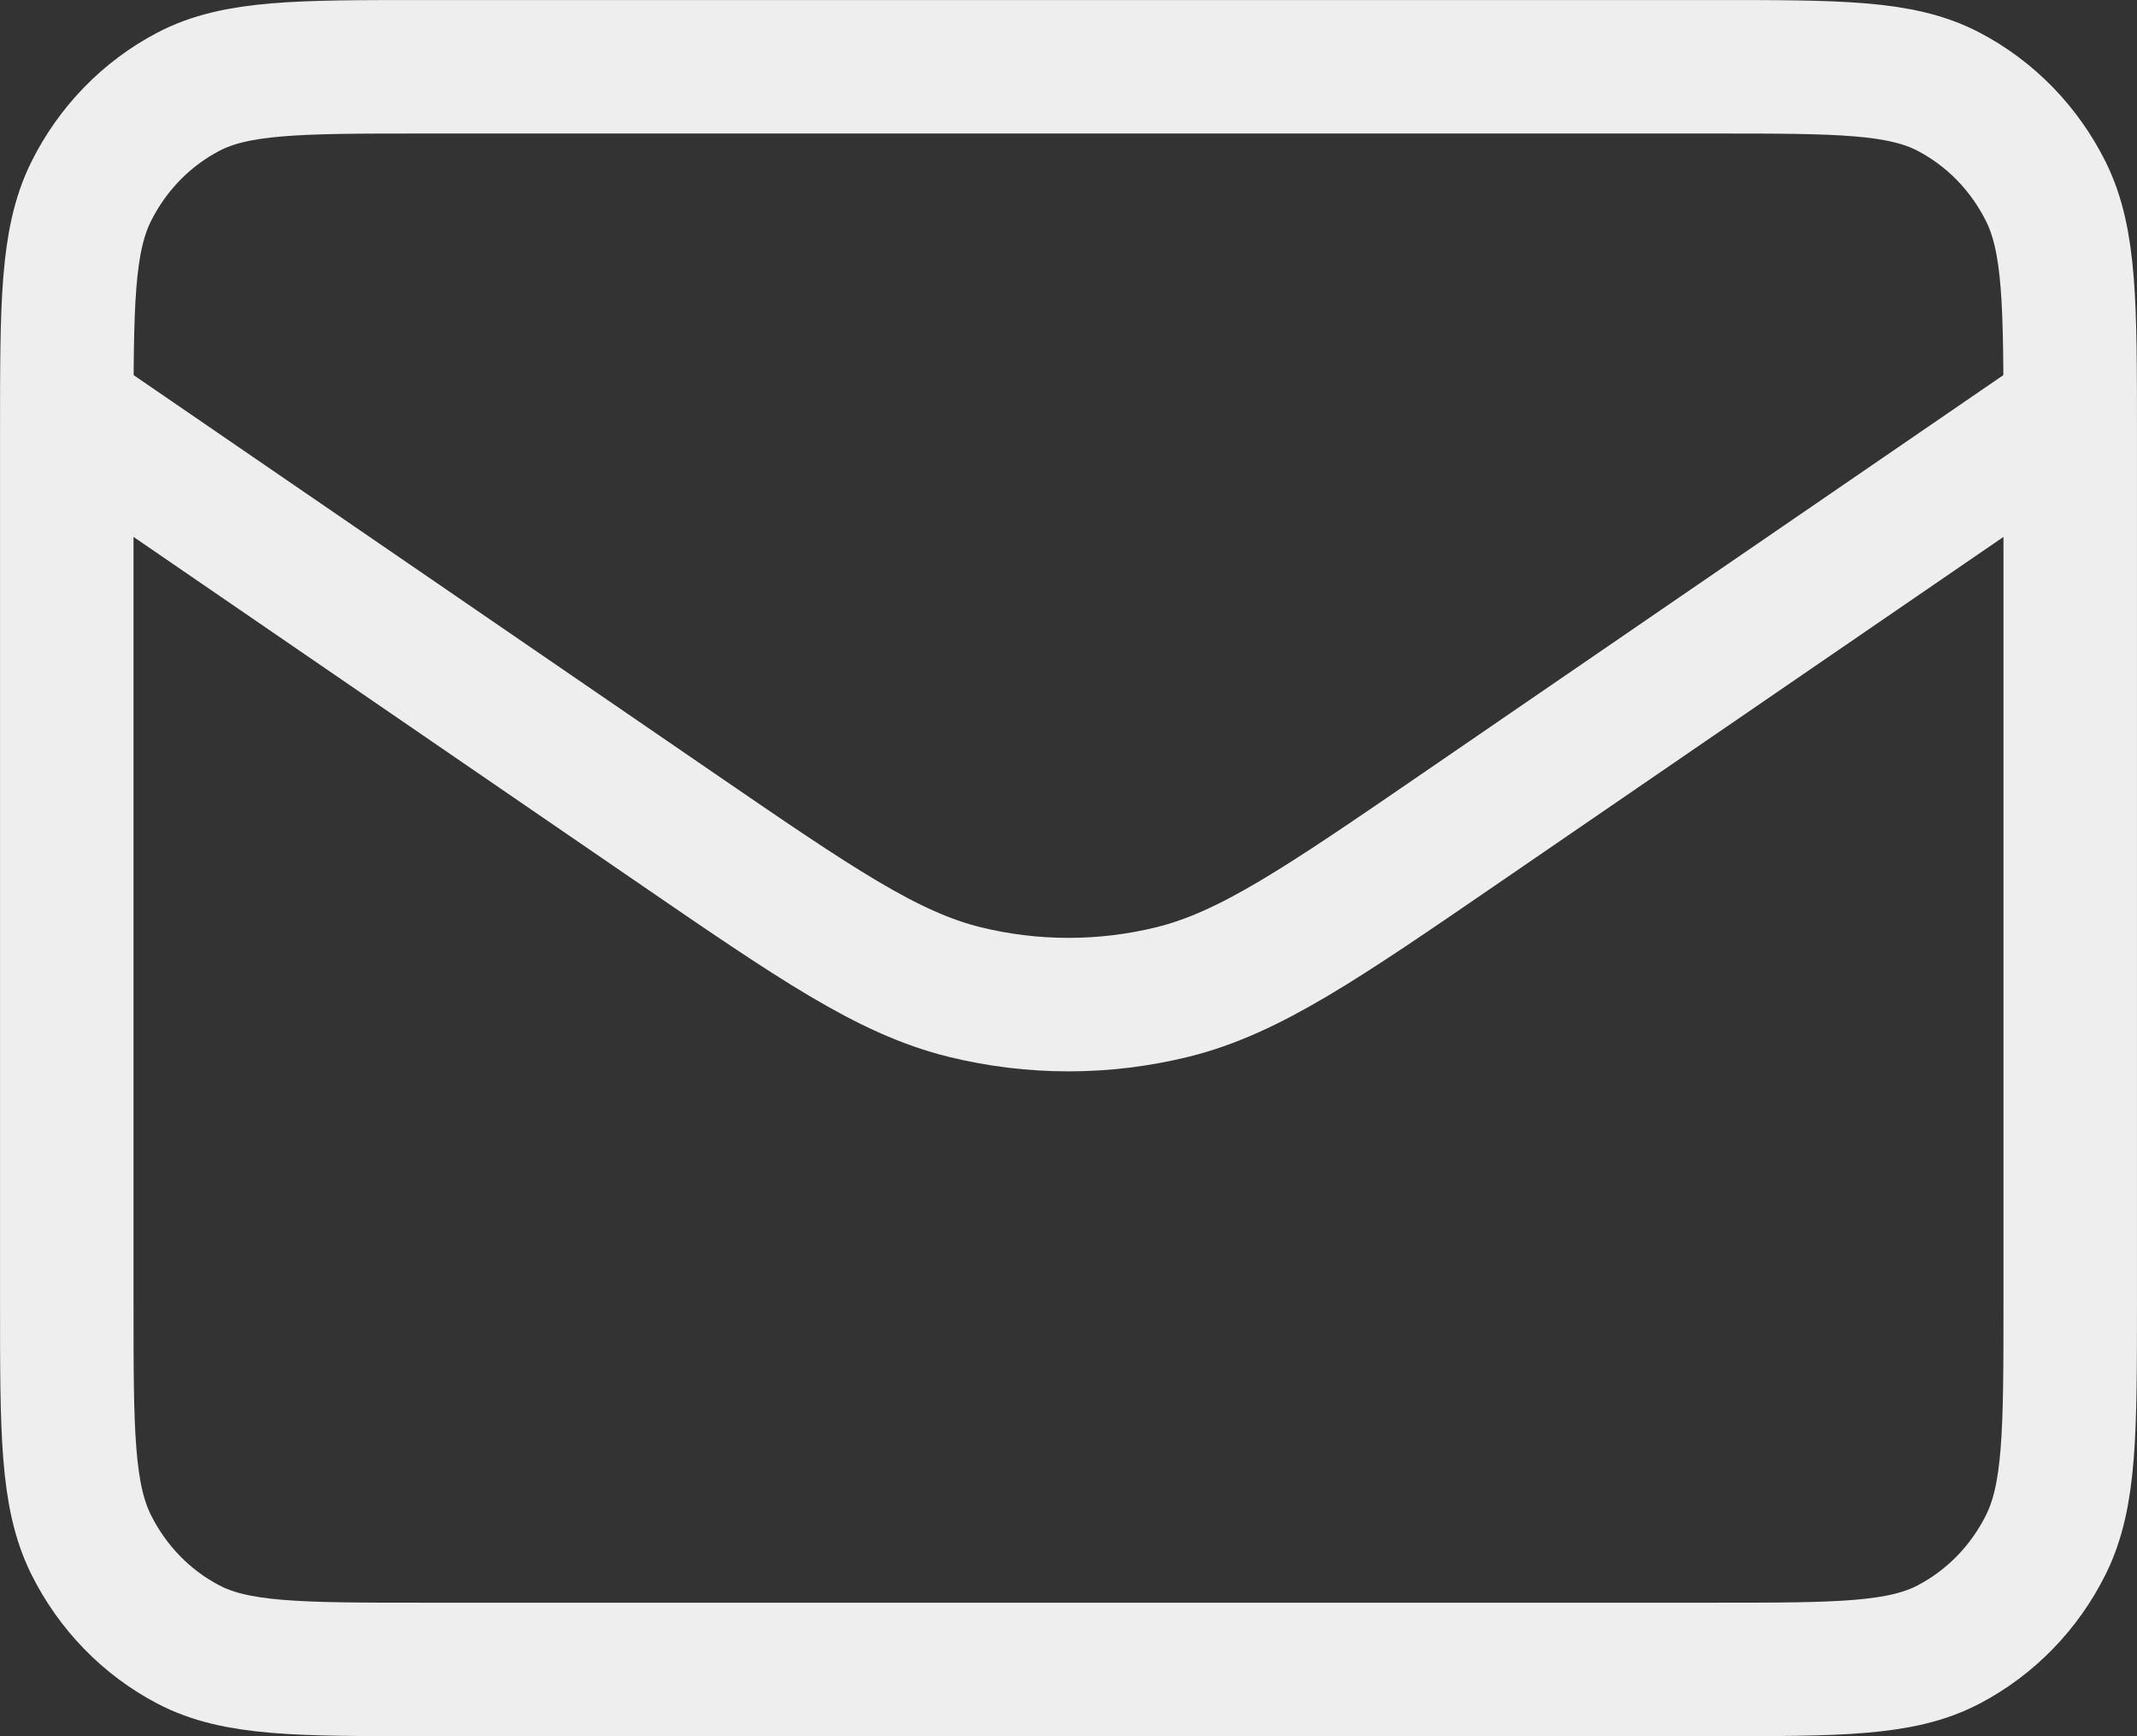 <svg width="32" height="26" viewBox="0 0 32 26" fill="none" xmlns="http://www.w3.org/2000/svg">
<rect x="0" y="0" width="32" height="26" fill="#333333" stroke="none"/>
<path d="M1 6.143L10.083 12.371C12.222 13.838 13.291 14.571 14.446 14.856C15.468 15.107 16.532 15.107 17.554 14.856C18.709 14.571 19.779 13.838 21.917 12.371L31 6.143M6.333 25H25.667C27.534 25 28.467 25 29.18 24.626C29.807 24.298 30.317 23.773 30.637 23.128C31 22.395 31 21.434 31 19.514V6.486C31 4.566 31 3.606 30.637 2.872C30.317 2.227 29.807 1.702 29.18 1.374C28.467 1 27.534 1 25.667 1H6.333C4.466 1 3.533 1 2.82 1.374C2.193 1.702 1.683 2.227 1.363 2.872C1 3.606 1 4.566 1 6.486V19.514C1 21.434 1 22.395 1.363 23.128C1.683 23.773 2.193 24.298 2.82 24.626C3.533 25 4.466 25 6.333 25Z" stroke="#EEEEEE" stroke-width="1.999" stroke-linecap="round" stroke-linejoin="round"/>
</svg>
